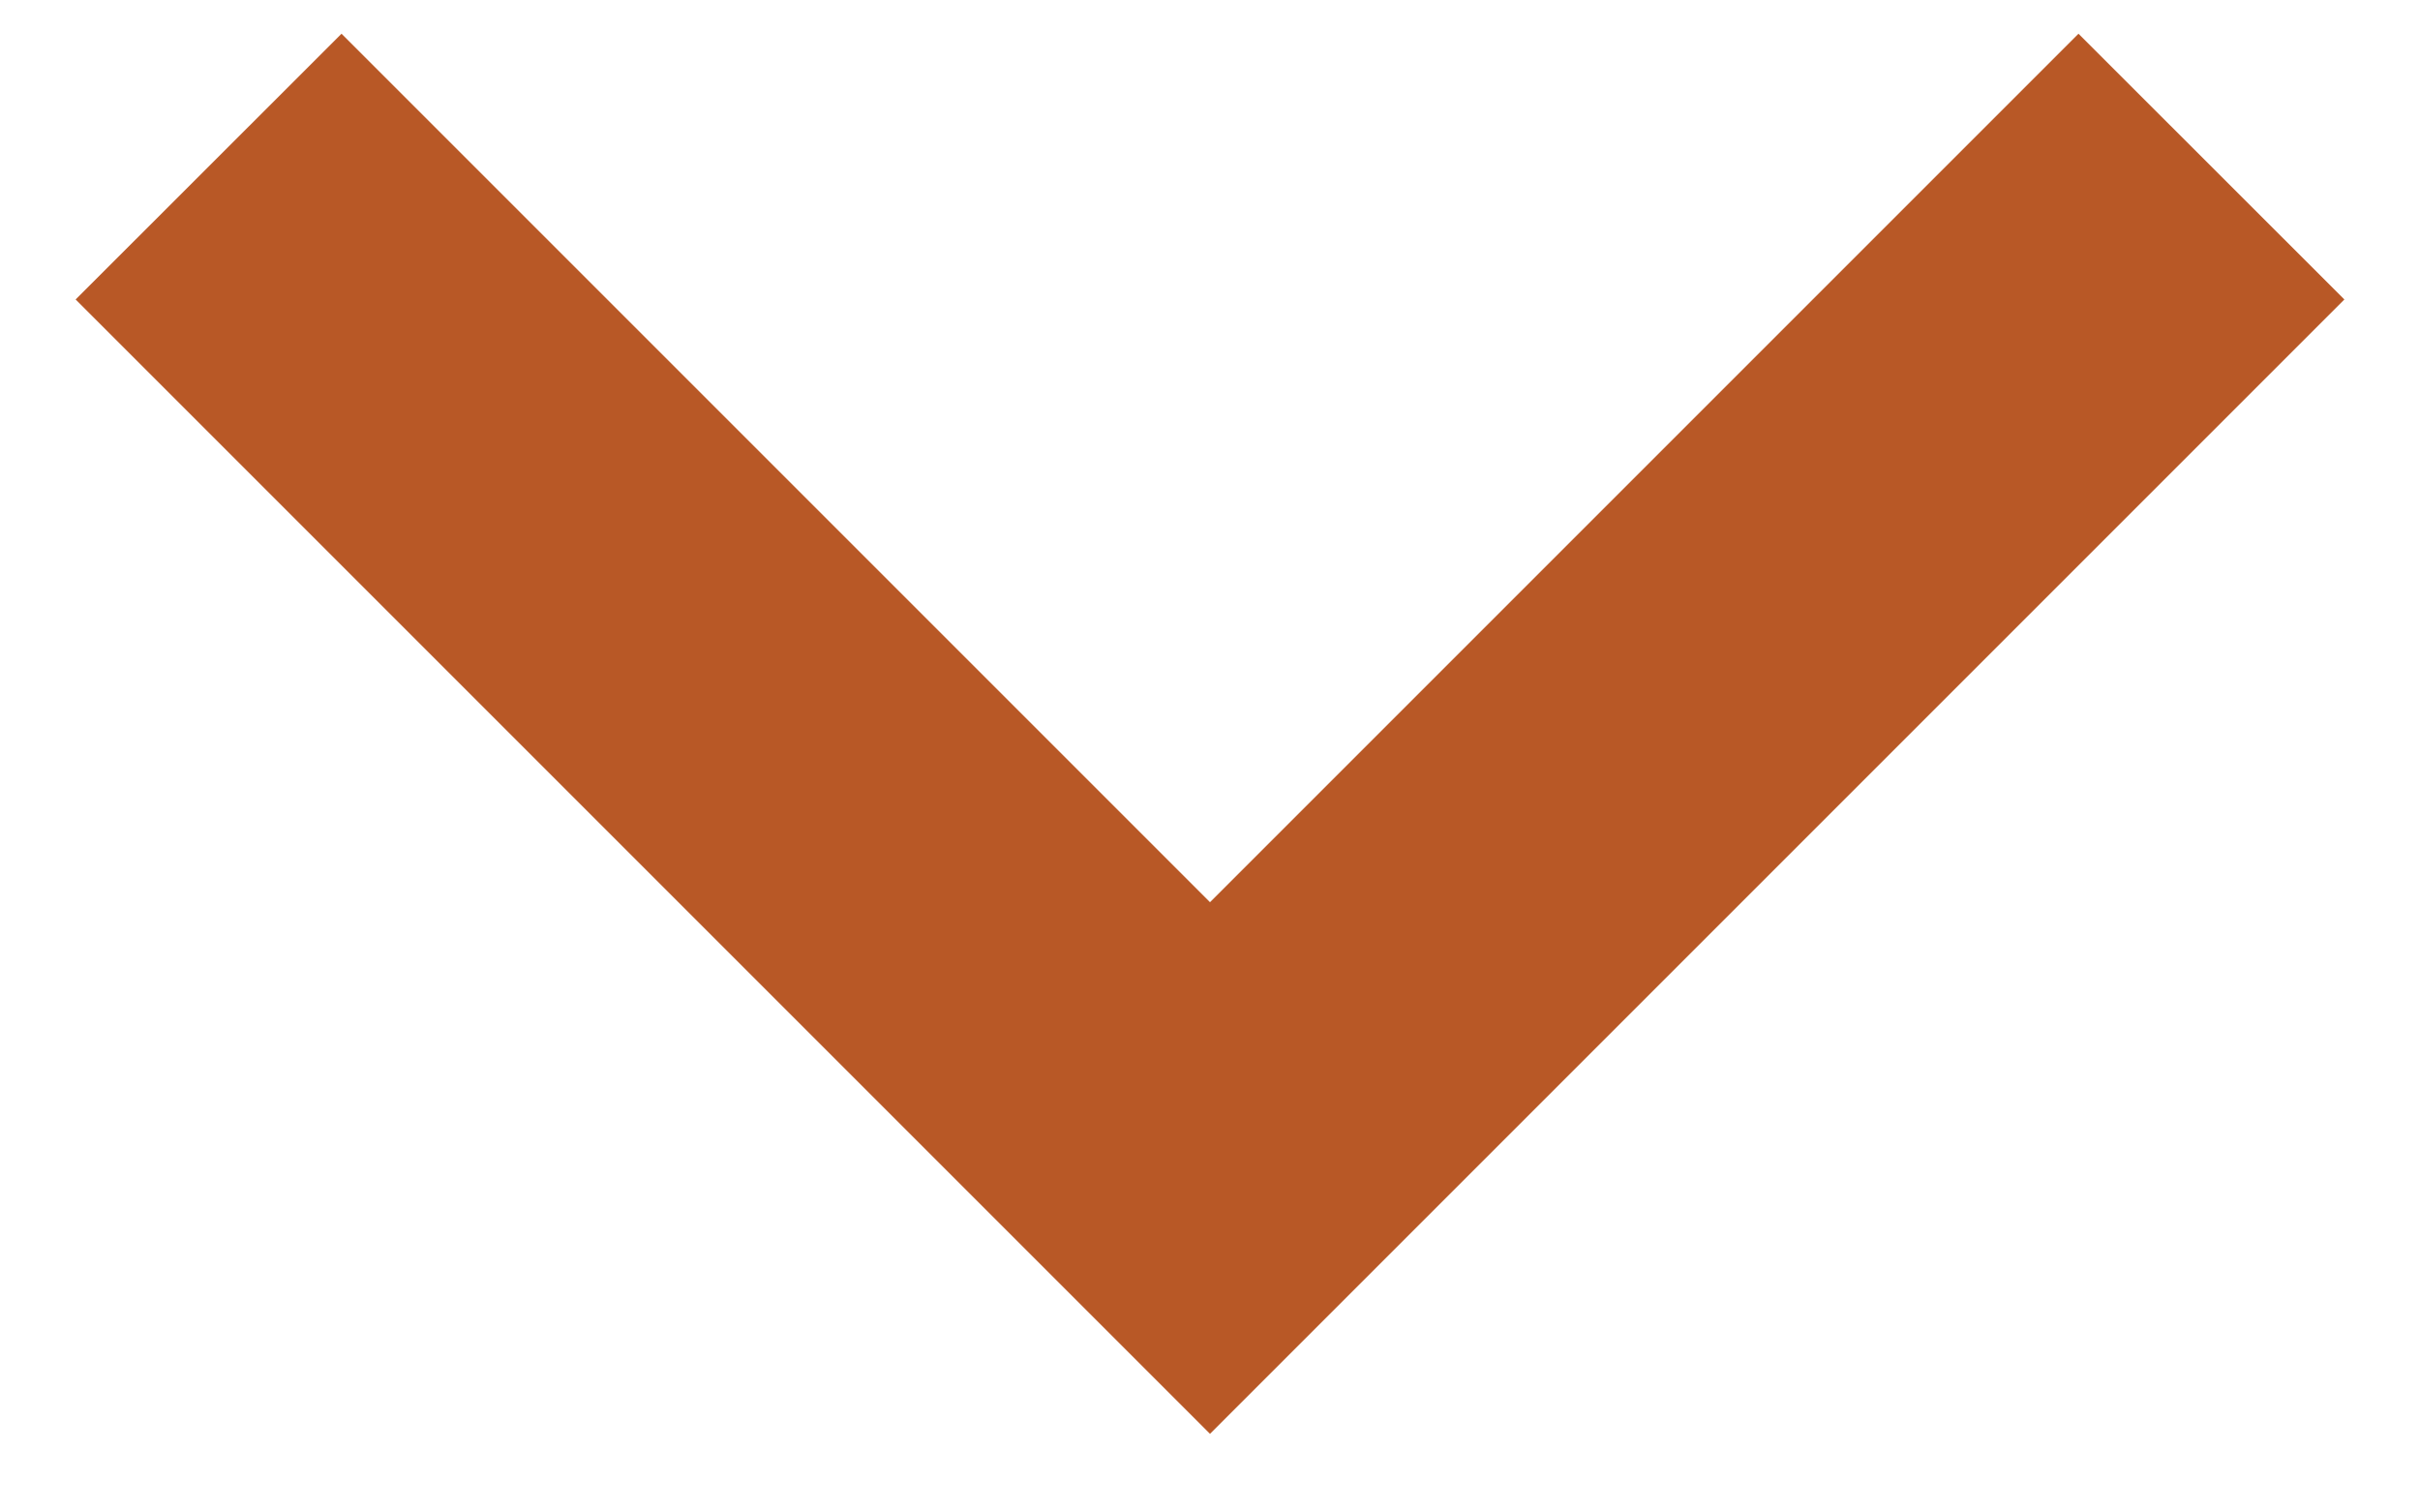 <svg width="16" height="10" viewBox="0 0 16 10" fill="none" xmlns="http://www.w3.org/2000/svg">
<path d="M15.5 1.98L8 9.48L0.5 1.98L2.258 0.223L8 5.965L13.742 0.223L15.5 1.98Z" fill="#B85826"/>
</svg>
